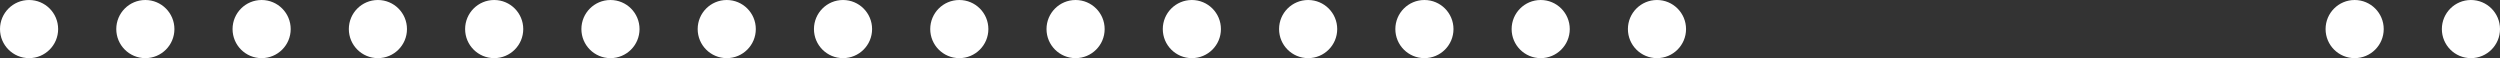 <?xml version="1.0" encoding="UTF-8"?> <svg xmlns="http://www.w3.org/2000/svg" width="301" height="7" viewBox="0 0 301 7" fill="none"><rect x="0" y="0" width="301" height="7" fill="#333333" stroke="none"/><path d="M7 3.5C7 5.433 5.433 7 3.5 7C1.567 7 0 5.433 0 3.5C0 1.567 1.567 0 3.5 0C5.433 0 7 1.567 7 3.5ZM21 3.5C21 5.433 19.433 7 17.5 7C15.567 7 14 5.433 14 3.5C14 1.567 15.567 0 17.5 0C19.433 0 21 1.567 21 3.5ZM35 3.5C35 5.433 33.433 7 31.5 7C29.567 7 28 5.433 28 3.5C28 1.567 29.567 0 31.5 0C33.433 0 35 1.567 35 3.5ZM49 3.5C49 5.433 47.433 7 45.5 7C43.567 7 42 5.433 42 3.5C42 1.567 43.567 0 45.5 0C47.433 0 49 1.567 49 3.5ZM63 3.5C63 5.433 61.433 7 59.5 7C57.567 7 56 5.433 56 3.5C56 1.567 57.567 0 59.5 0C61.433 0 63 1.567 63 3.5ZM77 3.5C77 5.433 75.433 7 73.5 7C71.567 7 70 5.433 70 3.5C70 1.567 71.567 0 73.5 0C75.433 0 77 1.567 77 3.5ZM91 3.5C91 5.433 89.433 7 87.5 7C85.567 7 84 5.433 84 3.5C84 1.567 85.567 0 87.5 0C89.433 0 91 1.567 91 3.5ZM105 3.5C105 5.433 103.433 7 101.5 7C99.567 7 98 5.433 98 3.5C98 1.567 99.567 0 101.5 0C103.433 0 105 1.567 105 3.5ZM119 3.5C119 5.433 117.433 7 115.5 7C113.567 7 112 5.433 112 3.5C112 1.567 113.567 0 115.5 0C117.433 0 119 1.567 119 3.5ZM133 3.5C133 5.433 131.433 7 129.5 7C127.567 7 126 5.433 126 3.5C126 1.567 127.567 0 129.5 0C131.433 0 133 1.567 133 3.5ZM147 3.5C147 5.433 145.433 7 143.5 7C141.567 7 140 5.433 140 3.5C140 1.567 141.567 0 143.5 0C145.433 0 147 1.567 147 3.5ZM161 3.5C161 5.433 159.433 7 157.5 7C155.567 7 154 5.433 154 3.5C154 1.567 155.567 0 157.5 0C159.433 0 161 1.567 161 3.5ZM175 3.5C175 5.433 173.433 7 171.5 7C169.567 7 168 5.433 168 3.5C168 1.567 169.567 0 171.5 0C173.433 0 175 1.567 175 3.5ZM189 3.5C189 5.433 187.433 7 185.5 7C183.567 7 182 5.433 182 3.5C182 1.567 183.567 0 185.5 0C187.433 0 189 1.567 189 3.5ZM203 3.5C203 5.433 201.433 7 199.5 7C197.567 7 196 5.433 196 3.5C196 1.567 197.567 0 199.5 0C201.433 0 203 1.567 203 3.5ZM287 3.5C287 5.433 285.433 7 283.5 7C281.567 7 280 5.433 280 3.5C280 1.567 281.567 0 283.5 0C285.433 0 287 1.567 287 3.5ZM301 3.5C301 5.433 299.433 7 297.5 7C295.567 7 294 5.433 294 3.5C294 1.567 295.567 0 297.5 0C299.433 0 301 1.567 301 3.5Z" fill="white"></path></svg> 